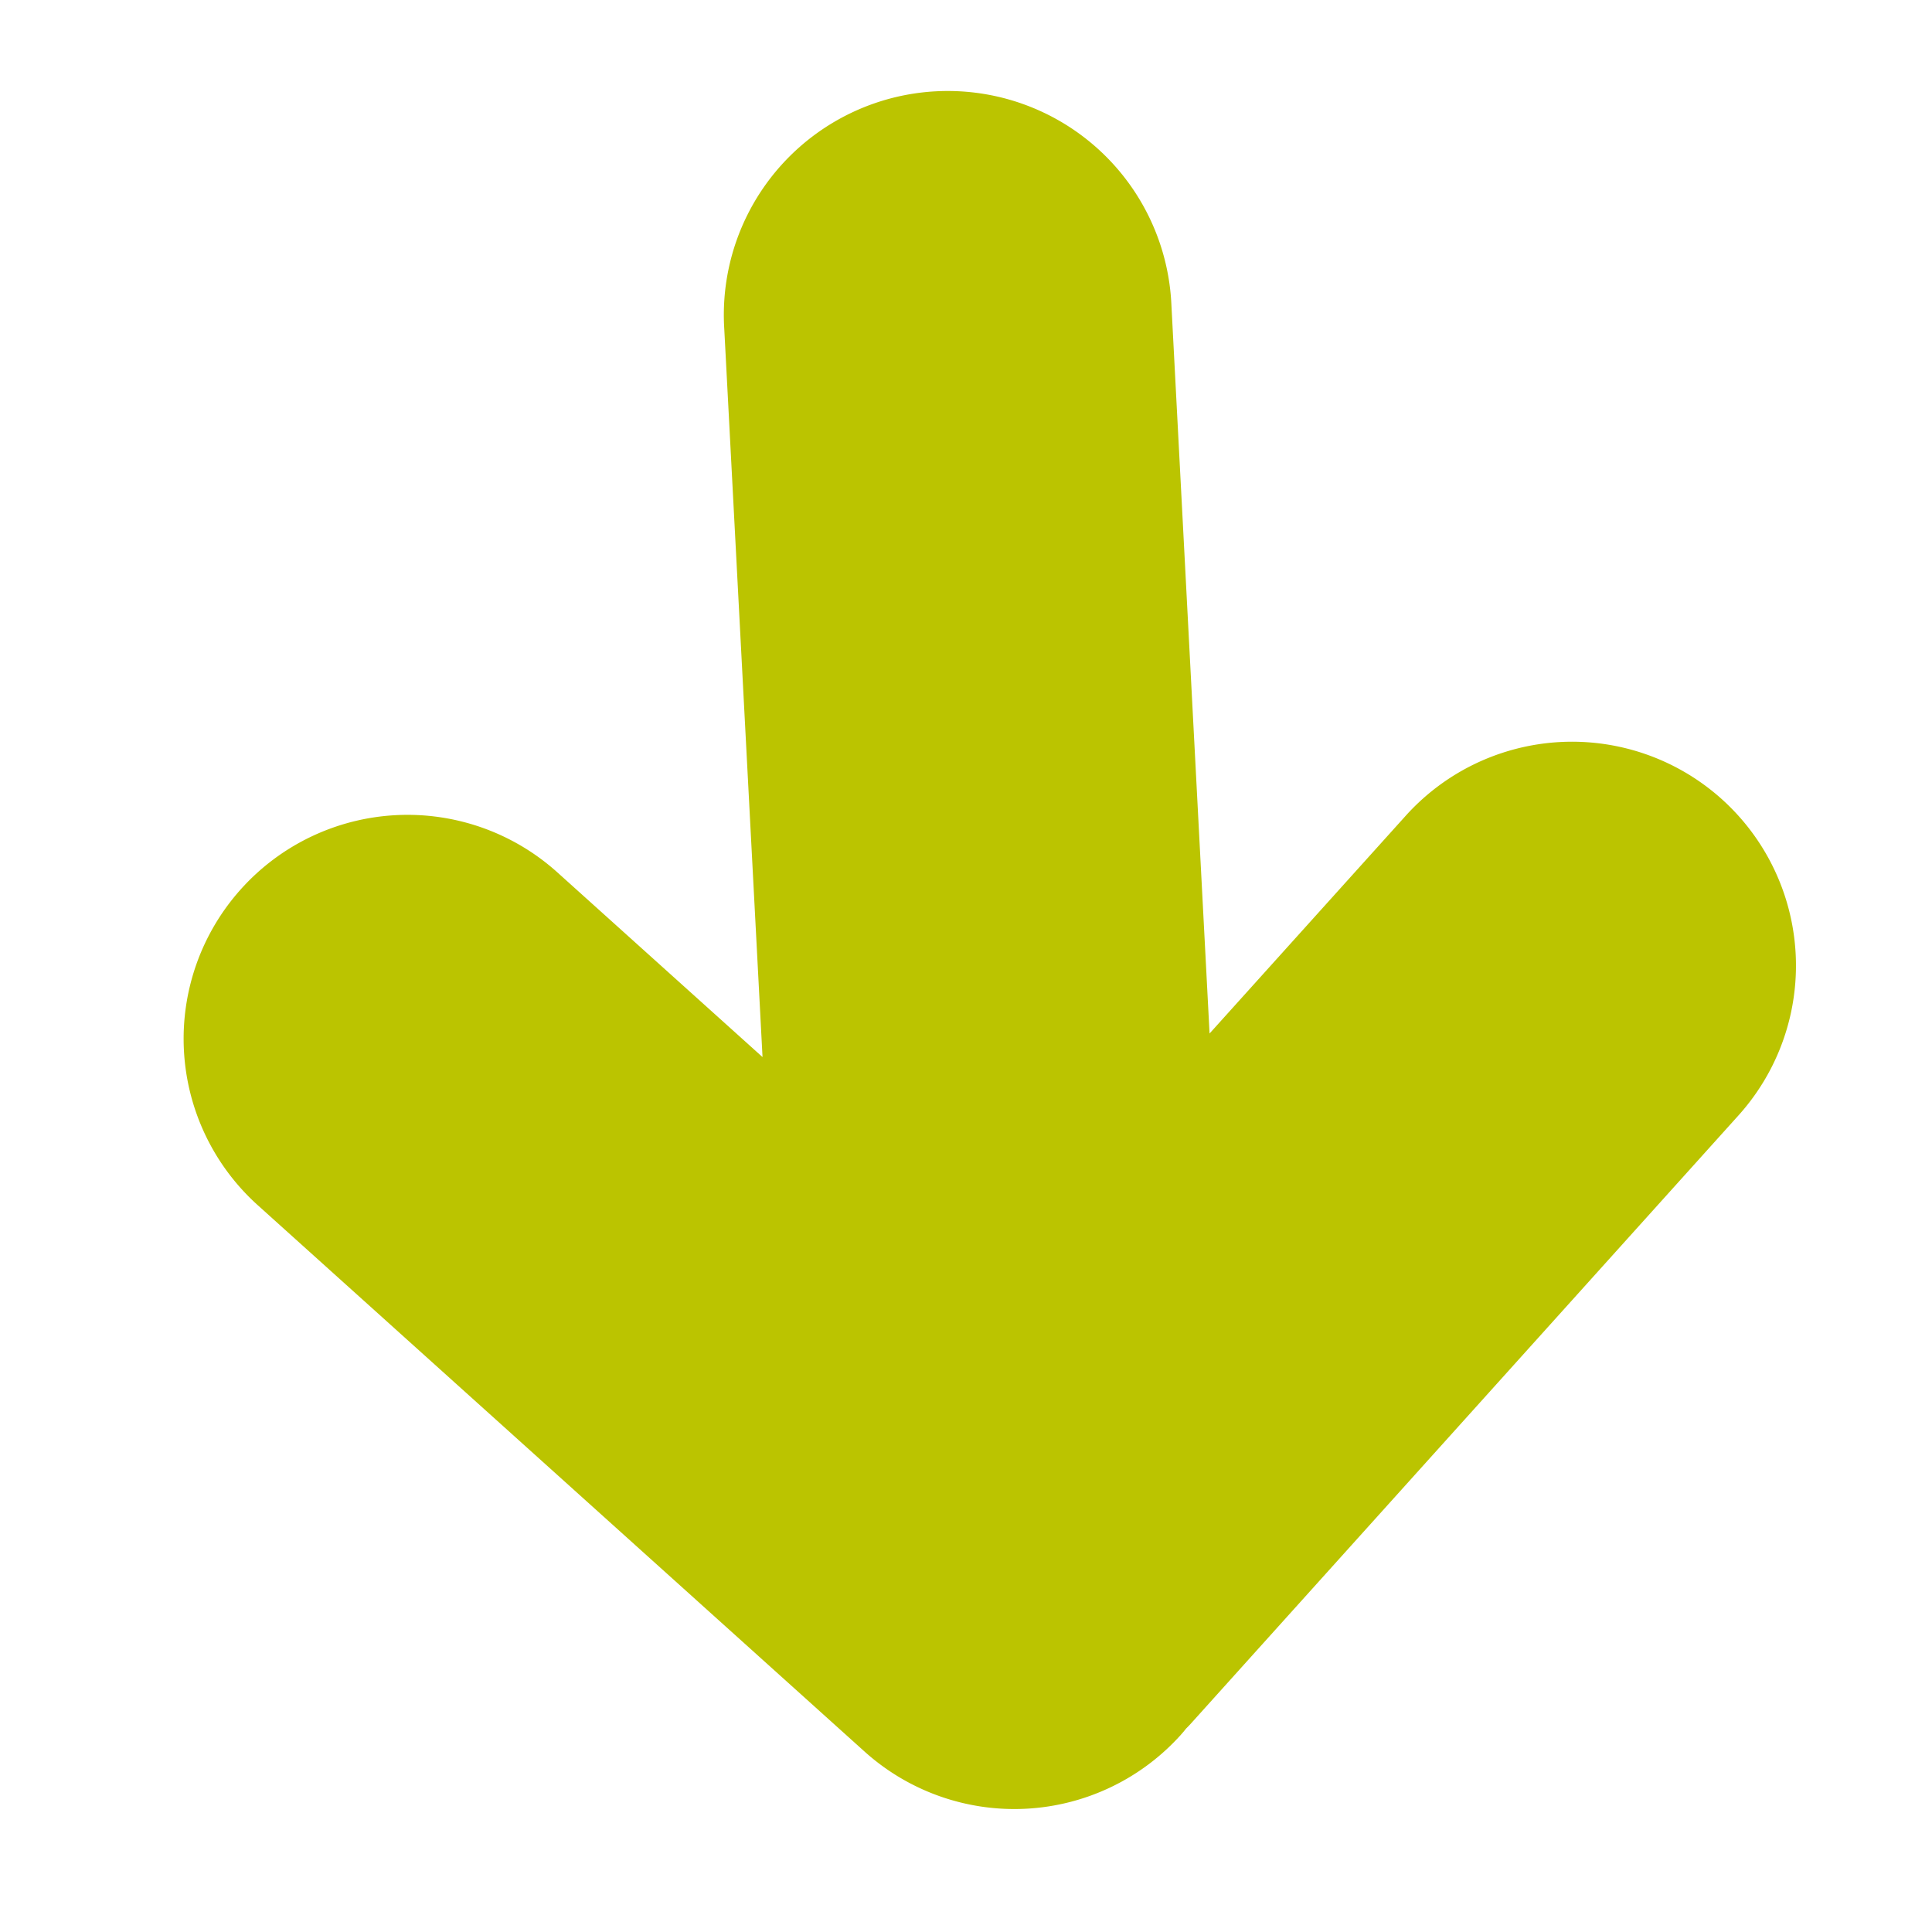 <svg xmlns="http://www.w3.org/2000/svg" width="106.713" height="106.713" viewBox="0 0 106.713 106.713"><defs><style>.a{fill:#bbc400;}</style></defs><path class="a" d="M1530.36,712.52l-45.04,2.36a12.367,12.367,0,1,1-1.3-24.7l15.23-.8-29.95-26.96a12.367,12.367,0,1,1,16.55-18.38L1515.79,671l-.84-16.1a12.367,12.367,0,1,1,24.7-1.29l2.36,45.03c.01.14.01.29.01.43.02.15.03.3.04.45A12.368,12.368,0,0,1,1530.36,712.52Z" transform="translate(-530.547 -1489.209) rotate(45)"/></svg>